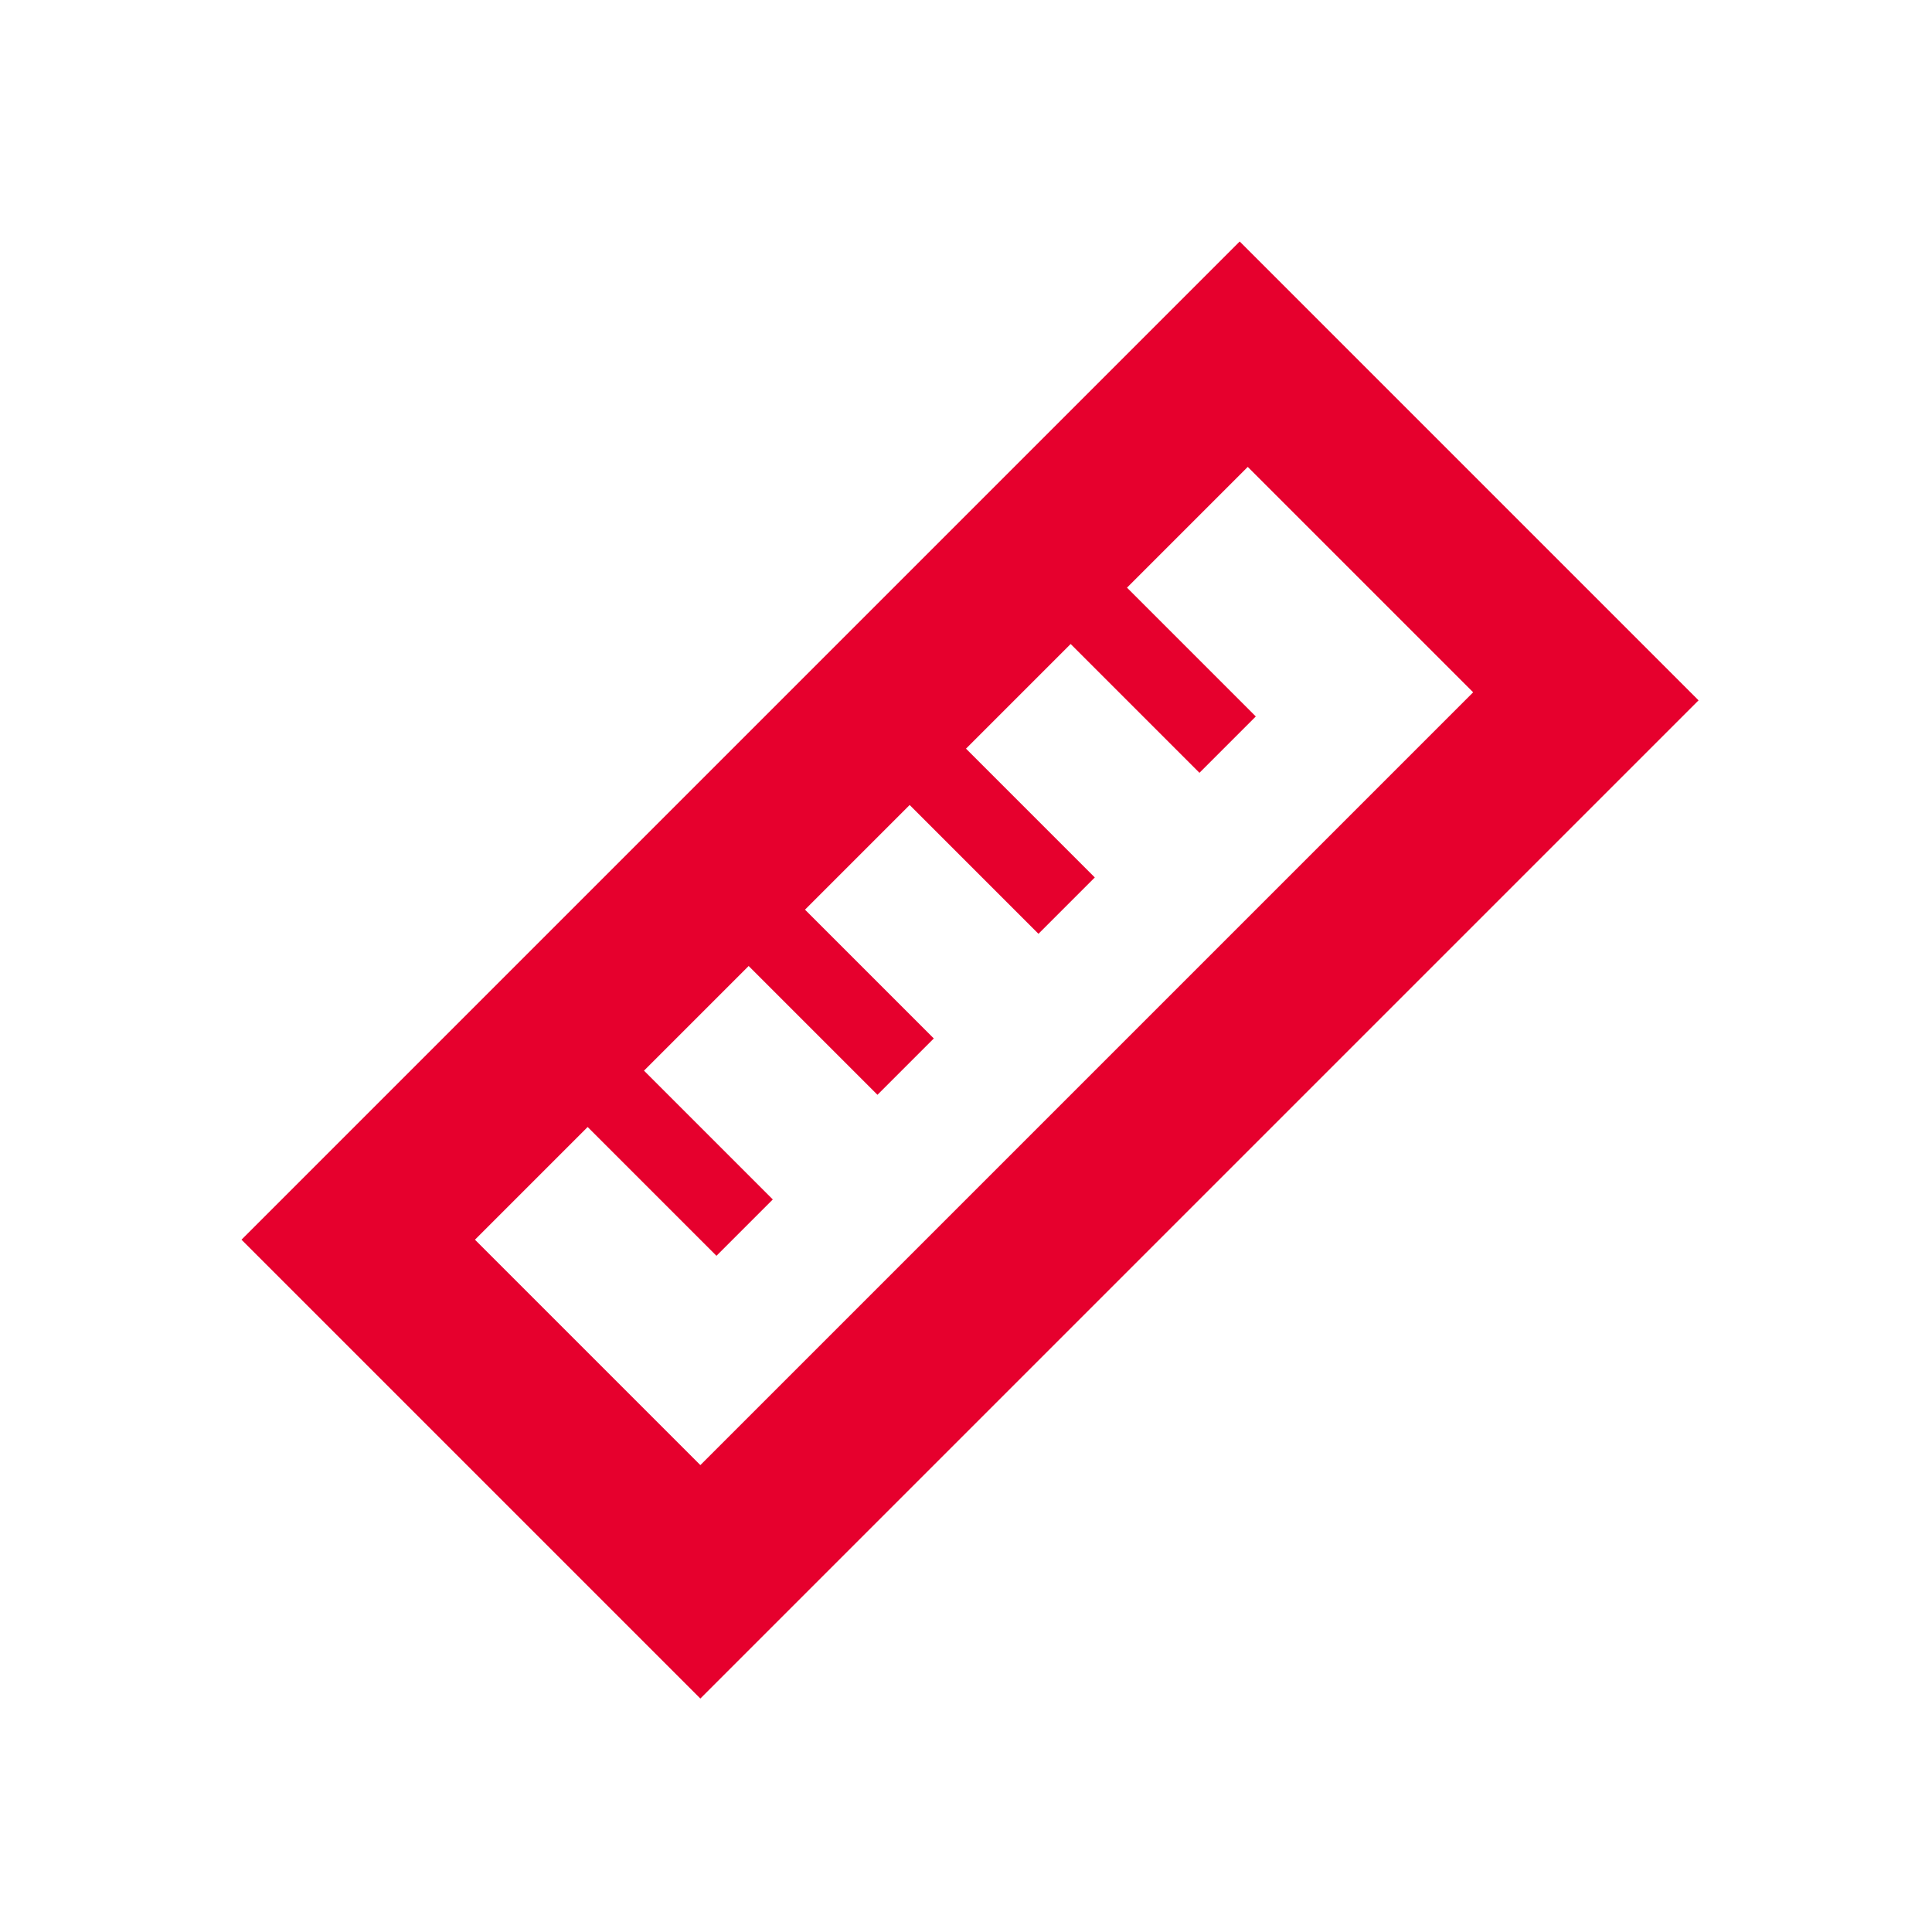 <?xml version="1.0" standalone="no"?><!DOCTYPE svg PUBLIC "-//W3C//DTD SVG 1.1//EN" "http://www.w3.org/Graphics/SVG/1.1/DTD/svg11.dtd"><svg t="1702867343239" class="icon" viewBox="0 0 1024 1024" version="1.1" xmlns="http://www.w3.org/2000/svg" p-id="2866" xmlns:xlink="http://www.w3.org/1999/xlink" width="200" height="200"><path d="M597.333 311.467l68.267 68.267-29.867 29.867L567.467 341.333 512 396.8l68.267 68.267-29.867 29.867-68.267-68.267-55.467 55.467 68.267 68.267-29.867 29.867L396.8 512 341.333 567.467l68.267 68.267-29.867 29.867L311.467 597.333l-59.733 59.733 119.467 119.467 409.6-409.6-119.467-119.467L597.333 311.467zM657.067 128l243.2 243.2L371.2 900.267 128 657.067 657.067 128z" fill="#e6002d" p-id="2867"></path></svg>